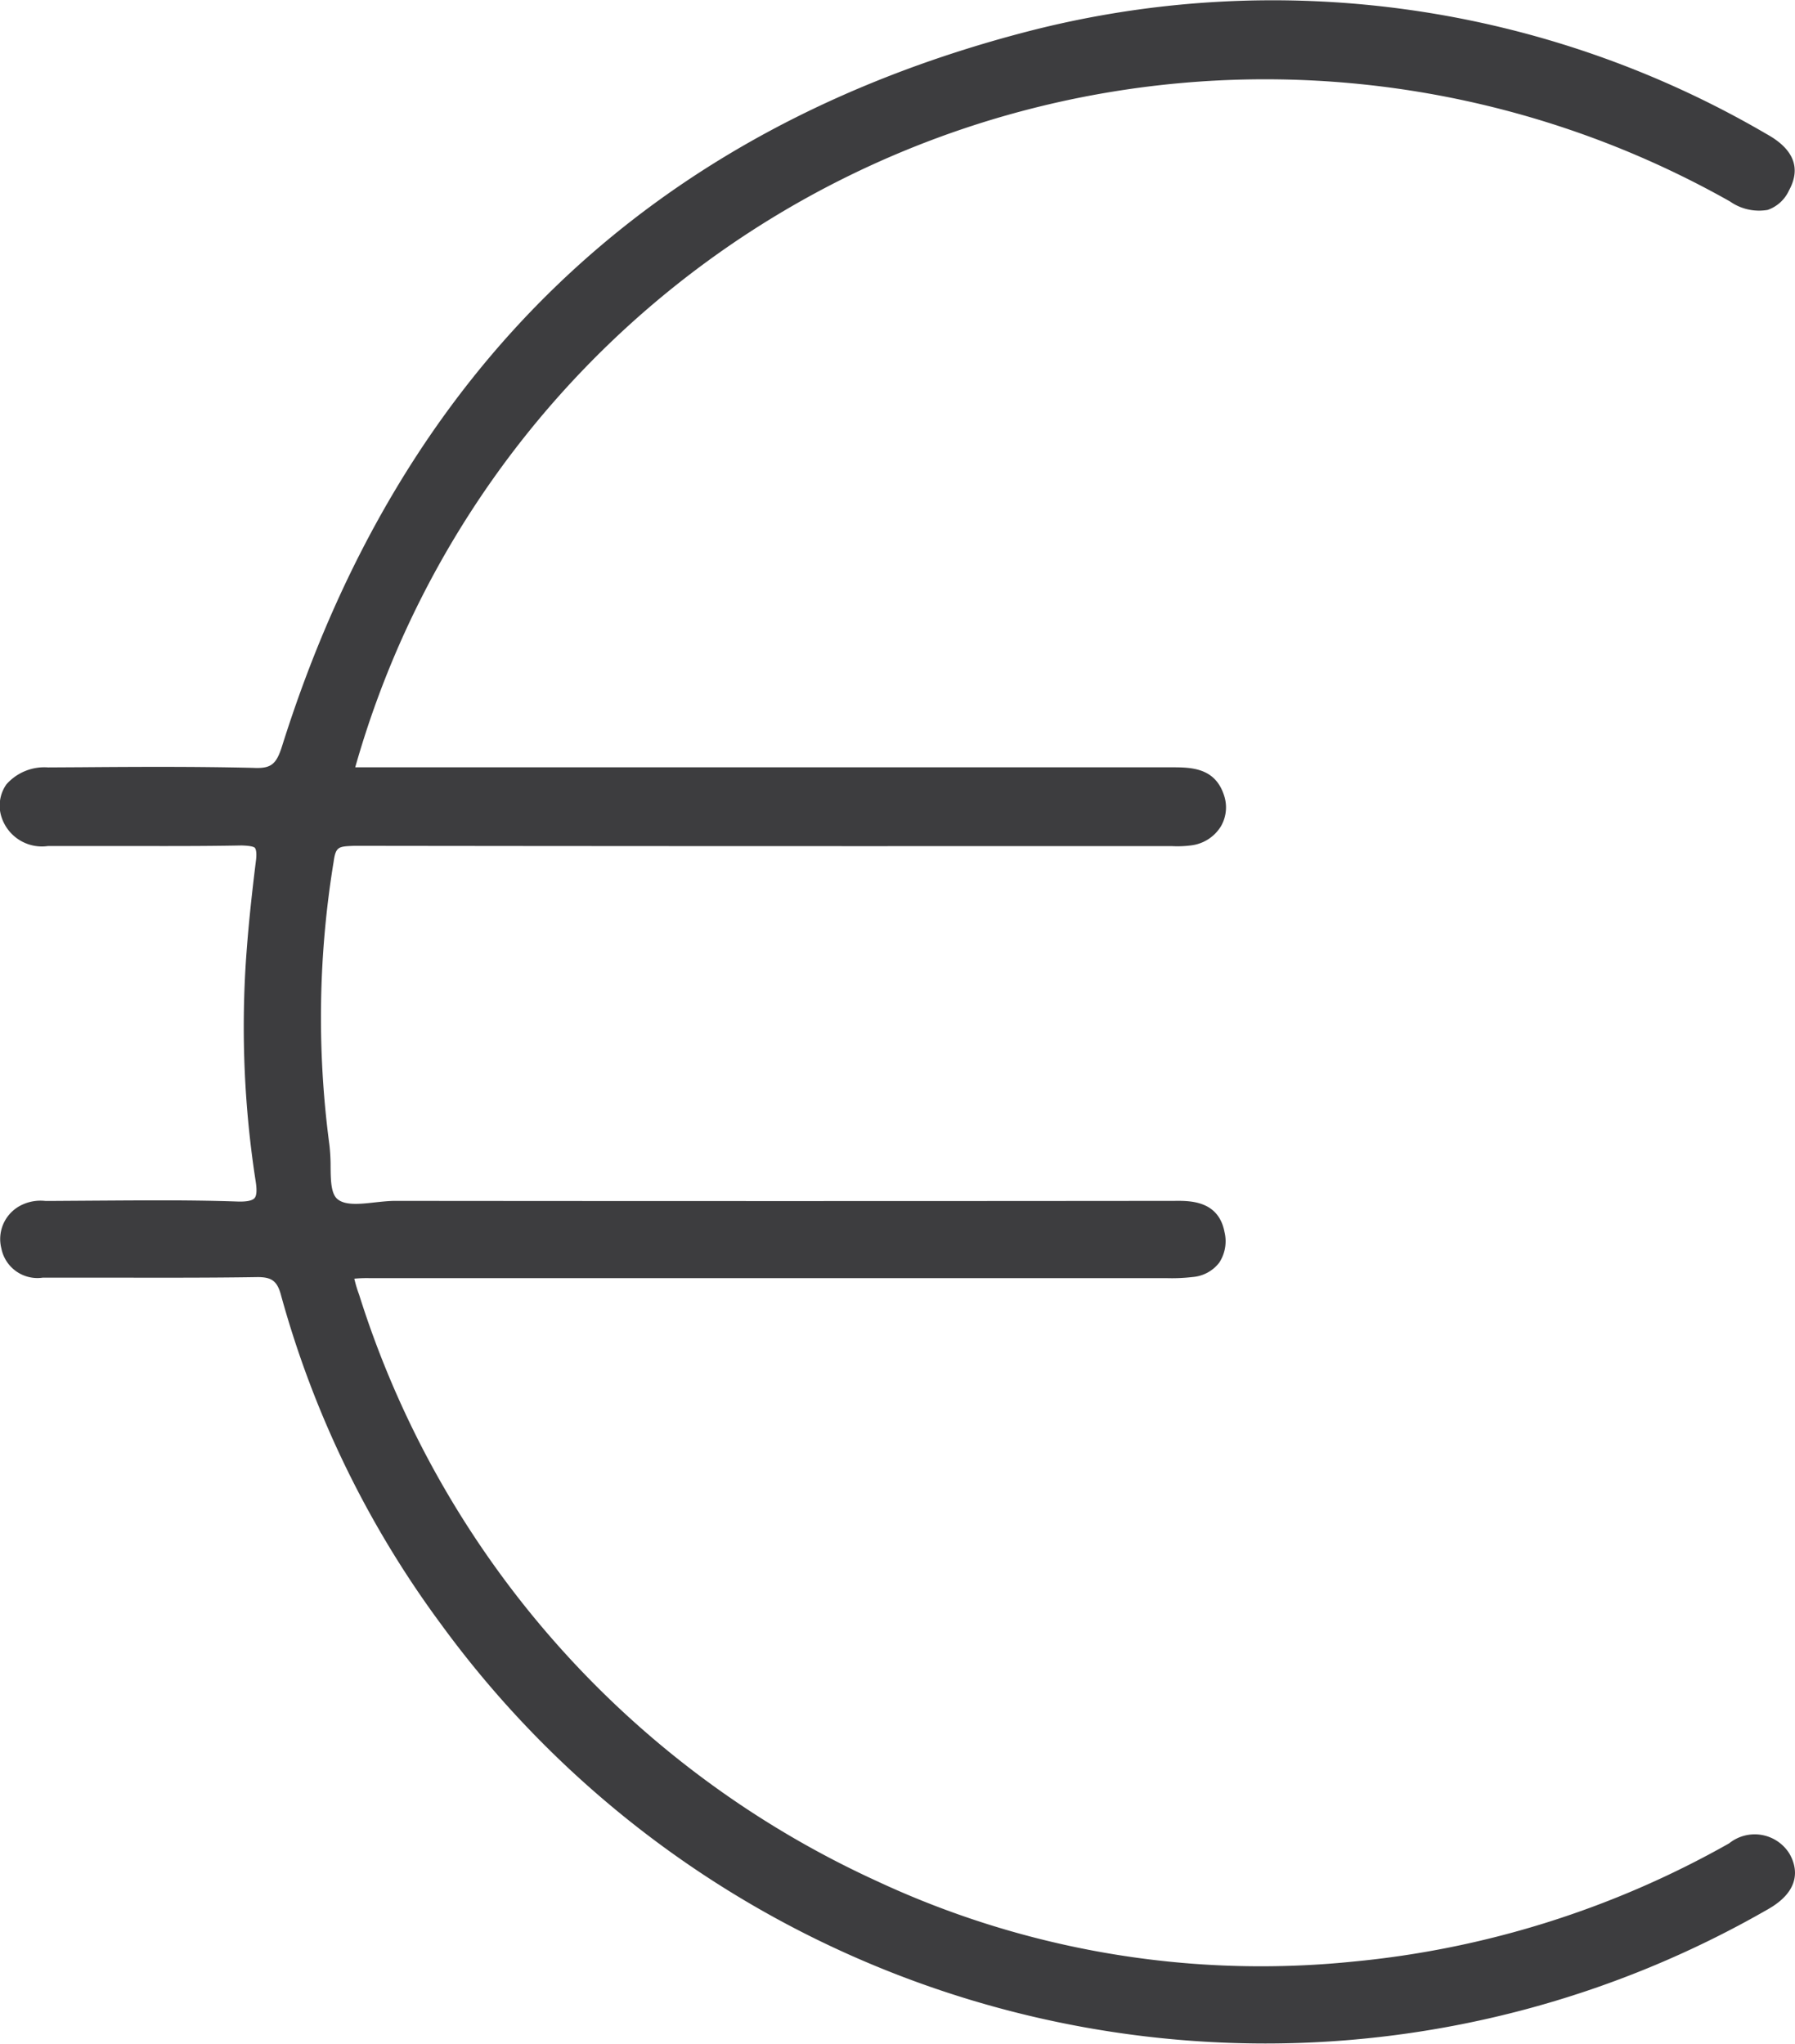 <svg xmlns="http://www.w3.org/2000/svg" width="49.263" height="56.104" viewBox="0 0 49.263 56.104">
  <g id="LP_Paul_MD_Vorkasse_vsg" transform="translate(-140.153 -1925)">
    <path id="Pfad_5120" data-name="Pfad 5120" d="M4179.014,2135.916a1.121,1.121,0,0,0-1.658-.29,25.931,25.931,0,0,1-10.328,3.247,24.927,24.927,0,0,1-13.079-2.218,26.4,26.4,0,0,1-14.194-16.09,3.517,3.517,0,0,1-.131-.437,3.72,3.72,0,0,1,.442-.014h21.724l.148,0a4.909,4.909,0,0,0,.7-.032,1.023,1.023,0,0,0,.723-.393,1.073,1.073,0,0,0,.145-.841c-.163-.856-.93-.862-1.375-.855q-10.686.01-21.382,0h-.005c-.175,0-.369.022-.56.042-.4.045-.812.089-1.024-.092-.179-.15-.184-.527-.187-.891a5.1,5.1,0,0,0-.033-.6,26.472,26.472,0,0,1,.117-7.771c.058-.419.139-.415.563-.433q9.281.012,18.561.008h3.881a2.85,2.85,0,0,0,.55-.023,1.115,1.115,0,0,0,.794-.518,1.034,1.034,0,0,0,.08-.873c-.253-.749-.914-.749-1.444-.749h-22.393a25.952,25.952,0,0,1,37.731-15.53,1.387,1.387,0,0,0,1.034.231,1.008,1.008,0,0,0,.584-.534c.337-.615.129-1.137-.612-1.546a26.856,26.856,0,0,0-20.308-2.811c-10.307,2.681-17.182,9.272-20.432,19.594-.161.514-.3.637-.8.611-1.577-.037-3.186-.029-4.735-.017l-.89.005a1.389,1.389,0,0,0-1.146.466,1.014,1.014,0,0,0-.125.922,1.165,1.165,0,0,0,1.271.769h1.736c1.169,0,2.382.008,3.573-.015.259.008.345.039.367.068s.057.116.027.351c-.135,1.085-.224,1.976-.278,2.8a27.686,27.686,0,0,0,.268,5.981c.042.259.031.413-.03.481s-.217.1-.463.092c-1.257-.044-2.536-.032-3.774-.025l-1.371.009-.128,0a1.192,1.192,0,0,0-.642.105,1.037,1.037,0,0,0-.568,1.2,1.008,1.008,0,0,0,1.137.8l1.36,0c1.486,0,3.021.009,4.535-.015.377,0,.536.1.64.488a27.379,27.379,0,0,0,4.4,9.047,28.005,28.005,0,0,0,22.613,11.5,27.655,27.655,0,0,0,13.765-3.666C4179.381,2136.906,4179.206,2136.253,4179.014,2135.916Z" transform="translate(-3989.747 -160.033)" fill="#3d3d3f"/>
  </g>
</svg>

